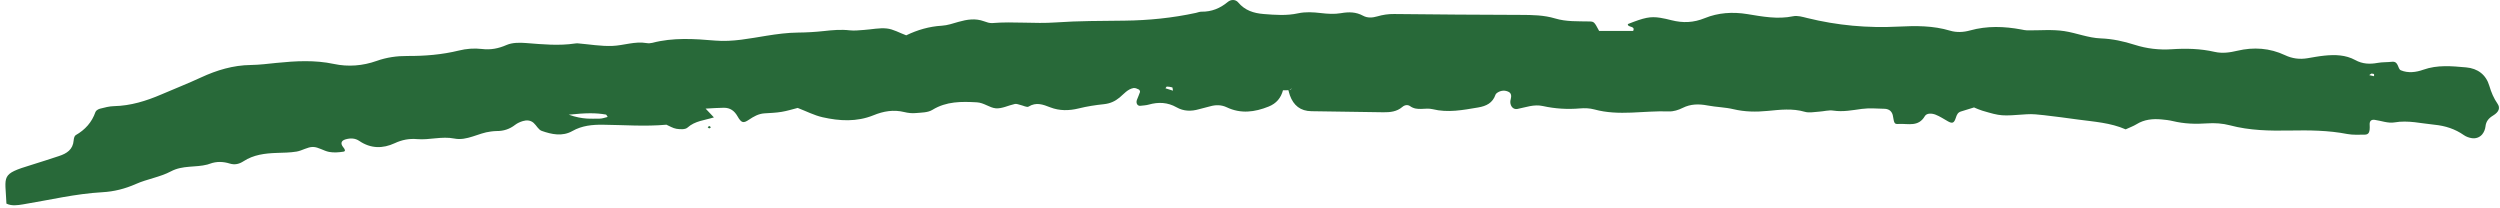 <svg width="312" height="26" viewBox="0 0 312 26" fill="none" xmlns="http://www.w3.org/2000/svg">
<path d="M83.139 15.566C80.508 15.803 77.874 15.595 75.243 15.566C73.91 15.552 72.638 15.67 71.43 16.354C70.19 17.057 68.853 16.777 67.602 16.333C67.201 16.19 66.95 15.655 66.599 15.34C66.212 14.996 65.724 14.967 65.251 15.111C64.914 15.215 64.567 15.365 64.294 15.577C63.599 16.118 62.832 16.365 61.961 16.354C61.724 16.351 61.484 16.39 61.244 16.415C59.703 16.591 58.28 17.605 56.7 17.29C55.119 16.978 53.596 17.498 52.051 17.361C51.065 17.276 50.169 17.448 49.27 17.867C47.761 18.566 46.266 18.559 44.833 17.584C44.313 17.229 43.718 17.218 43.109 17.397C42.586 17.548 42.446 17.91 42.854 18.397C43.066 18.652 43.156 18.885 42.851 18.931C42.27 19.021 41.647 19.068 41.077 18.96C40.389 18.831 39.736 18.347 39.062 18.34C38.385 18.333 37.715 18.799 37.016 18.917C36.195 19.053 35.349 19.057 34.514 19.085C33.063 19.136 31.643 19.308 30.389 20.125C29.862 20.469 29.303 20.605 28.687 20.415C27.862 20.161 27.041 20.125 26.217 20.426C26.106 20.465 25.991 20.505 25.877 20.537C24.386 20.924 22.809 20.602 21.329 21.387C19.974 22.107 18.365 22.336 16.949 22.967C15.605 23.562 14.221 23.91 12.788 23.988C9.43 24.175 6.168 24.963 2.871 25.505C2.161 25.619 1.459 25.73 0.803 25.411C0.656 21.867 0.025 21.763 3.953 20.569C5.096 20.222 6.229 19.842 7.365 19.473C8.333 19.157 9.103 18.67 9.193 17.519C9.211 17.294 9.286 16.964 9.444 16.87C10.623 16.197 11.465 15.268 11.913 13.975C11.978 13.792 12.261 13.623 12.472 13.566C13.049 13.419 13.644 13.258 14.232 13.247C16.311 13.2 18.239 12.602 20.124 11.792C21.773 11.082 23.447 10.426 25.078 9.67C27.059 8.753 29.092 8.14 31.299 8.111C32.375 8.097 33.45 7.957 34.521 7.849C36.912 7.609 39.288 7.473 41.675 7.982C43.467 8.366 45.284 8.211 46.994 7.606C48.27 7.151 49.539 6.979 50.865 6.986C53.026 6.996 55.162 6.824 57.277 6.305C58.191 6.079 59.191 5.997 60.119 6.111C61.241 6.247 62.194 6.061 63.222 5.613C63.947 5.298 64.868 5.308 65.688 5.373C67.721 5.534 69.742 5.731 71.778 5.427C71.896 5.409 72.018 5.405 72.136 5.412C73.562 5.531 74.996 5.785 76.419 5.731C77.838 5.678 79.229 5.126 80.691 5.376C80.921 5.416 81.179 5.405 81.404 5.348C84.003 4.667 86.63 4.842 89.261 5.065C91.433 5.247 93.558 4.796 95.676 4.459C96.984 4.251 98.271 4.079 99.593 4.065C100.669 4.054 101.751 3.993 102.819 3.875C103.894 3.756 104.955 3.66 106.041 3.785C106.629 3.853 107.235 3.774 107.833 3.735C108.787 3.674 109.754 3.452 110.686 3.556C111.485 3.645 112.245 4.093 113.095 4.409C114.489 3.735 115.962 3.301 117.539 3.208C118.245 3.169 118.944 2.918 119.632 2.724C120.689 2.427 121.732 2.258 122.804 2.656C123.137 2.778 123.51 2.907 123.85 2.878C126.477 2.66 129.101 2.986 131.735 2.8C134.599 2.599 137.48 2.613 140.355 2.577C143.351 2.541 146.315 2.244 149.243 1.61C149.476 1.559 149.709 1.456 149.942 1.459C151.2 1.477 152.268 1.043 153.232 0.241C153.623 -0.086 154.196 -0.096 154.533 0.309C155.376 1.309 156.462 1.649 157.702 1.749C159.139 1.864 160.572 1.975 161.995 1.663C162.949 1.456 163.888 1.52 164.848 1.631C165.673 1.728 166.533 1.785 167.343 1.645C168.328 1.473 169.221 1.477 170.12 1.968C170.662 2.265 171.292 2.219 171.877 2.047C172.572 1.843 173.26 1.739 173.995 1.749C179.263 1.807 184.532 1.846 189.8 1.86C191.245 1.864 192.678 1.882 194.073 2.301C195.474 2.724 196.918 2.645 198.352 2.678C198.933 2.688 198.976 2.739 199.571 3.86C200.929 3.86 202.355 3.86 203.818 3.86C204.133 3.183 203.115 3.473 203.155 3.004C205.241 2.18 205.95 2.029 207.194 2.219C207.667 2.291 208.133 2.409 208.599 2.524C210.022 2.882 211.337 2.846 212.778 2.255C214.423 1.585 216.226 1.459 218.071 1.76C219.942 2.065 221.842 2.434 223.781 2.029C224.329 1.914 224.967 2.108 225.544 2.251C229.293 3.176 233.092 3.52 236.949 3.319C239.103 3.208 241.26 3.194 243.368 3.828C244.181 4.072 245.038 4.029 245.859 3.8C247.988 3.208 250.124 3.283 252.267 3.681C252.503 3.724 252.74 3.785 252.976 3.789C254.528 3.81 256.105 3.649 257.625 3.882C259.148 4.115 260.611 4.735 262.188 4.792C263.635 4.846 265.033 5.151 266.413 5.592C267.911 6.068 269.442 6.251 271.022 6.147C272.818 6.025 274.617 6.068 276.384 6.473C277.344 6.692 278.273 6.559 279.222 6.333C281.255 5.853 283.265 5.989 285.169 6.885C286.079 7.315 286.989 7.427 287.96 7.269C288.67 7.154 289.376 7.011 290.089 6.943C291.416 6.81 292.734 6.835 293.942 7.498C294.831 7.989 295.749 8.029 296.727 7.849C297.311 7.742 297.921 7.778 298.512 7.71C299.369 7.609 299.207 8.595 299.623 8.771C300.519 9.147 301.515 9.029 302.433 8.699C304.189 8.075 305.977 8.251 307.769 8.409C309.232 8.538 310.264 9.333 310.669 10.713C310.909 11.534 311.221 12.265 311.701 12.96C312.042 13.455 311.877 13.971 311.149 14.412C310.587 14.752 310.253 15.136 310.185 15.806C310.149 16.139 309.995 16.509 309.78 16.767C309.465 17.146 308.981 17.319 308.486 17.243C308.142 17.193 307.78 17.064 307.497 16.867C306.386 16.089 305.167 15.699 303.82 15.566C302.16 15.405 300.54 14.982 298.827 15.276C298.046 15.412 297.186 15.075 296.362 14.957C295.935 14.896 295.709 15.107 295.734 15.552C295.788 16.501 295.638 16.81 295.086 16.806C294.369 16.806 293.638 16.856 292.942 16.724C290.57 16.261 288.179 16.247 285.781 16.29C283.258 16.333 280.76 16.294 278.291 15.638C277.384 15.398 276.388 15.329 275.449 15.397C273.997 15.501 272.581 15.451 271.169 15.111C270.707 15 270.227 14.946 269.75 14.903C268.657 14.803 267.603 14.906 266.635 15.505C266.237 15.749 265.786 15.906 265.281 16.143C263.392 15.315 261.356 15.193 259.345 14.921C257.922 14.727 256.503 14.534 255.077 14.373C254.367 14.294 253.64 14.211 252.93 14.261C249.758 14.491 249.758 14.512 247.382 13.81C247.038 13.709 246.712 13.552 246.378 13.419L246.403 13.394C245.841 13.57 245.274 13.738 244.712 13.917C244.335 14.036 244.21 14.322 244.092 14.688C243.869 15.383 243.647 15.441 243.113 15.147C242.597 14.86 242.099 14.519 241.554 14.308C241.11 14.136 240.457 14.086 240.217 14.498C239.418 15.867 238.146 15.412 237.006 15.469C236.4 15.498 236.411 15.462 236.221 14.394C236.182 14.179 236.045 13.939 235.877 13.803C235.701 13.663 235.436 13.58 235.21 13.577C234.257 13.552 233.289 13.466 232.354 13.591C231.168 13.752 230.01 13.985 228.795 13.803C228.222 13.716 227.612 13.899 227.017 13.935C226.422 13.967 225.784 14.111 225.239 13.953C223.691 13.502 222.154 13.695 220.609 13.842C219.172 13.982 217.756 13.967 216.33 13.627C215.287 13.38 214.19 13.369 213.133 13.168C212.043 12.96 211.018 12.953 209.989 13.469C209.47 13.731 208.842 13.928 208.273 13.906C205.172 13.785 202.054 14.505 198.968 13.656C198.402 13.502 197.775 13.48 197.184 13.53C195.617 13.666 194.073 13.57 192.546 13.233C191.435 12.985 190.417 13.398 189.367 13.598C188.883 13.691 188.496 13.301 188.485 12.724C188.481 12.605 188.514 12.487 188.542 12.369C188.632 12 188.636 11.631 188.245 11.448C187.786 11.236 187.313 11.283 186.879 11.559C186.783 11.62 186.675 11.717 186.639 11.821C186.277 12.849 185.51 13.236 184.471 13.412C182.575 13.731 180.708 14.1 178.779 13.623C177.873 13.401 176.869 13.885 175.991 13.254C175.679 13.028 175.296 13.1 175.006 13.351C174.314 13.942 173.489 14.021 172.64 14.011C169.647 13.967 166.655 13.914 163.666 13.878C162.289 13.86 161.436 13.157 160.981 11.907C160.899 11.681 160.848 11.448 160.784 11.215C160.877 11.204 160.978 11.208 161.064 11.175C161.128 11.15 161.178 11.082 161.236 11.032C161.096 11.107 160.956 11.183 160.816 11.258C160.572 11.261 160.332 11.265 160.089 11.269L160.125 11.233C159.866 12.222 159.3 12.91 158.322 13.301C156.583 13.996 154.86 14.226 153.107 13.394C152.419 13.068 151.727 13.068 151.01 13.272C150.551 13.401 150.082 13.505 149.62 13.634C148.659 13.91 147.724 13.896 146.838 13.394C145.727 12.763 144.577 12.71 143.369 13.053C143.029 13.15 142.663 13.161 142.312 13.204C141.96 13.247 141.738 12.874 141.885 12.469C142.007 12.136 142.168 11.817 142.272 11.484C142.297 11.401 142.215 11.215 142.133 11.175C141.928 11.079 141.681 10.953 141.477 10.986C140.728 11.115 140.269 11.72 139.72 12.175C139.151 12.645 138.534 12.921 137.782 13C136.717 13.111 135.649 13.276 134.61 13.534C133.402 13.831 132.212 13.838 131.079 13.398C130.158 13.039 129.33 12.717 128.37 13.301C128.155 13.433 127.7 13.175 127.355 13.1C127.123 13.05 126.872 12.928 126.66 12.975C125.854 13.147 125.04 13.584 124.266 13.516C123.488 13.444 122.804 12.821 121.919 12.77C119.987 12.663 118.116 12.634 116.36 13.713C115.797 14.061 114.987 14.046 114.281 14.111C113.811 14.154 113.317 14.1 112.854 13.985C111.514 13.656 110.26 13.874 109.005 14.387C106.926 15.233 104.772 15.111 102.647 14.63C101.611 14.394 100.64 13.889 99.55 13.469C98.927 13.627 98.242 13.845 97.543 13.96C96.837 14.079 96.117 14.1 95.4 14.147C94.655 14.197 94.056 14.544 93.447 14.953C92.773 15.408 92.519 15.351 92.049 14.523C91.644 13.813 91.124 13.451 90.347 13.448C89.641 13.448 88.938 13.512 88.06 13.555C88.472 13.992 88.752 14.286 89.096 14.652C87.949 15.01 86.734 15.079 85.795 15.928C85.515 16.182 84.874 16.143 84.426 16.075C83.971 16.003 83.548 15.724 83.114 15.537C83.214 15.476 83.315 15.415 83.415 15.351C83.318 15.415 83.229 15.491 83.139 15.566ZM70.978 14.312C72.778 14.946 73.813 14.799 74.835 14.806C75.161 14.81 75.487 14.674 75.838 14.595C75.738 14.455 75.692 14.312 75.62 14.297C74.365 14.075 73.115 14.086 70.978 14.312ZM146.387 11.315C146.34 11.086 146.344 10.918 146.301 10.907C146.082 10.846 145.853 10.81 145.627 10.806C145.57 10.806 145.509 10.946 145.451 11.021C145.745 11.114 146.036 11.204 146.387 11.315ZM295.939 9.183C295.853 9.247 295.763 9.312 295.677 9.376C295.878 9.423 296.078 9.466 296.279 9.512C296.275 9.419 296.308 9.272 296.265 9.244C296.179 9.19 296.05 9.201 295.939 9.183Z" fill="#286939"/>
<path d="M88.719 15.881C88.651 15.931 88.583 16.021 88.519 16.021C88.451 16.021 88.386 15.928 88.322 15.878C88.39 15.828 88.458 15.734 88.522 15.738C88.591 15.734 88.655 15.828 88.719 15.881Z" fill="#286939"/>
</svg>
